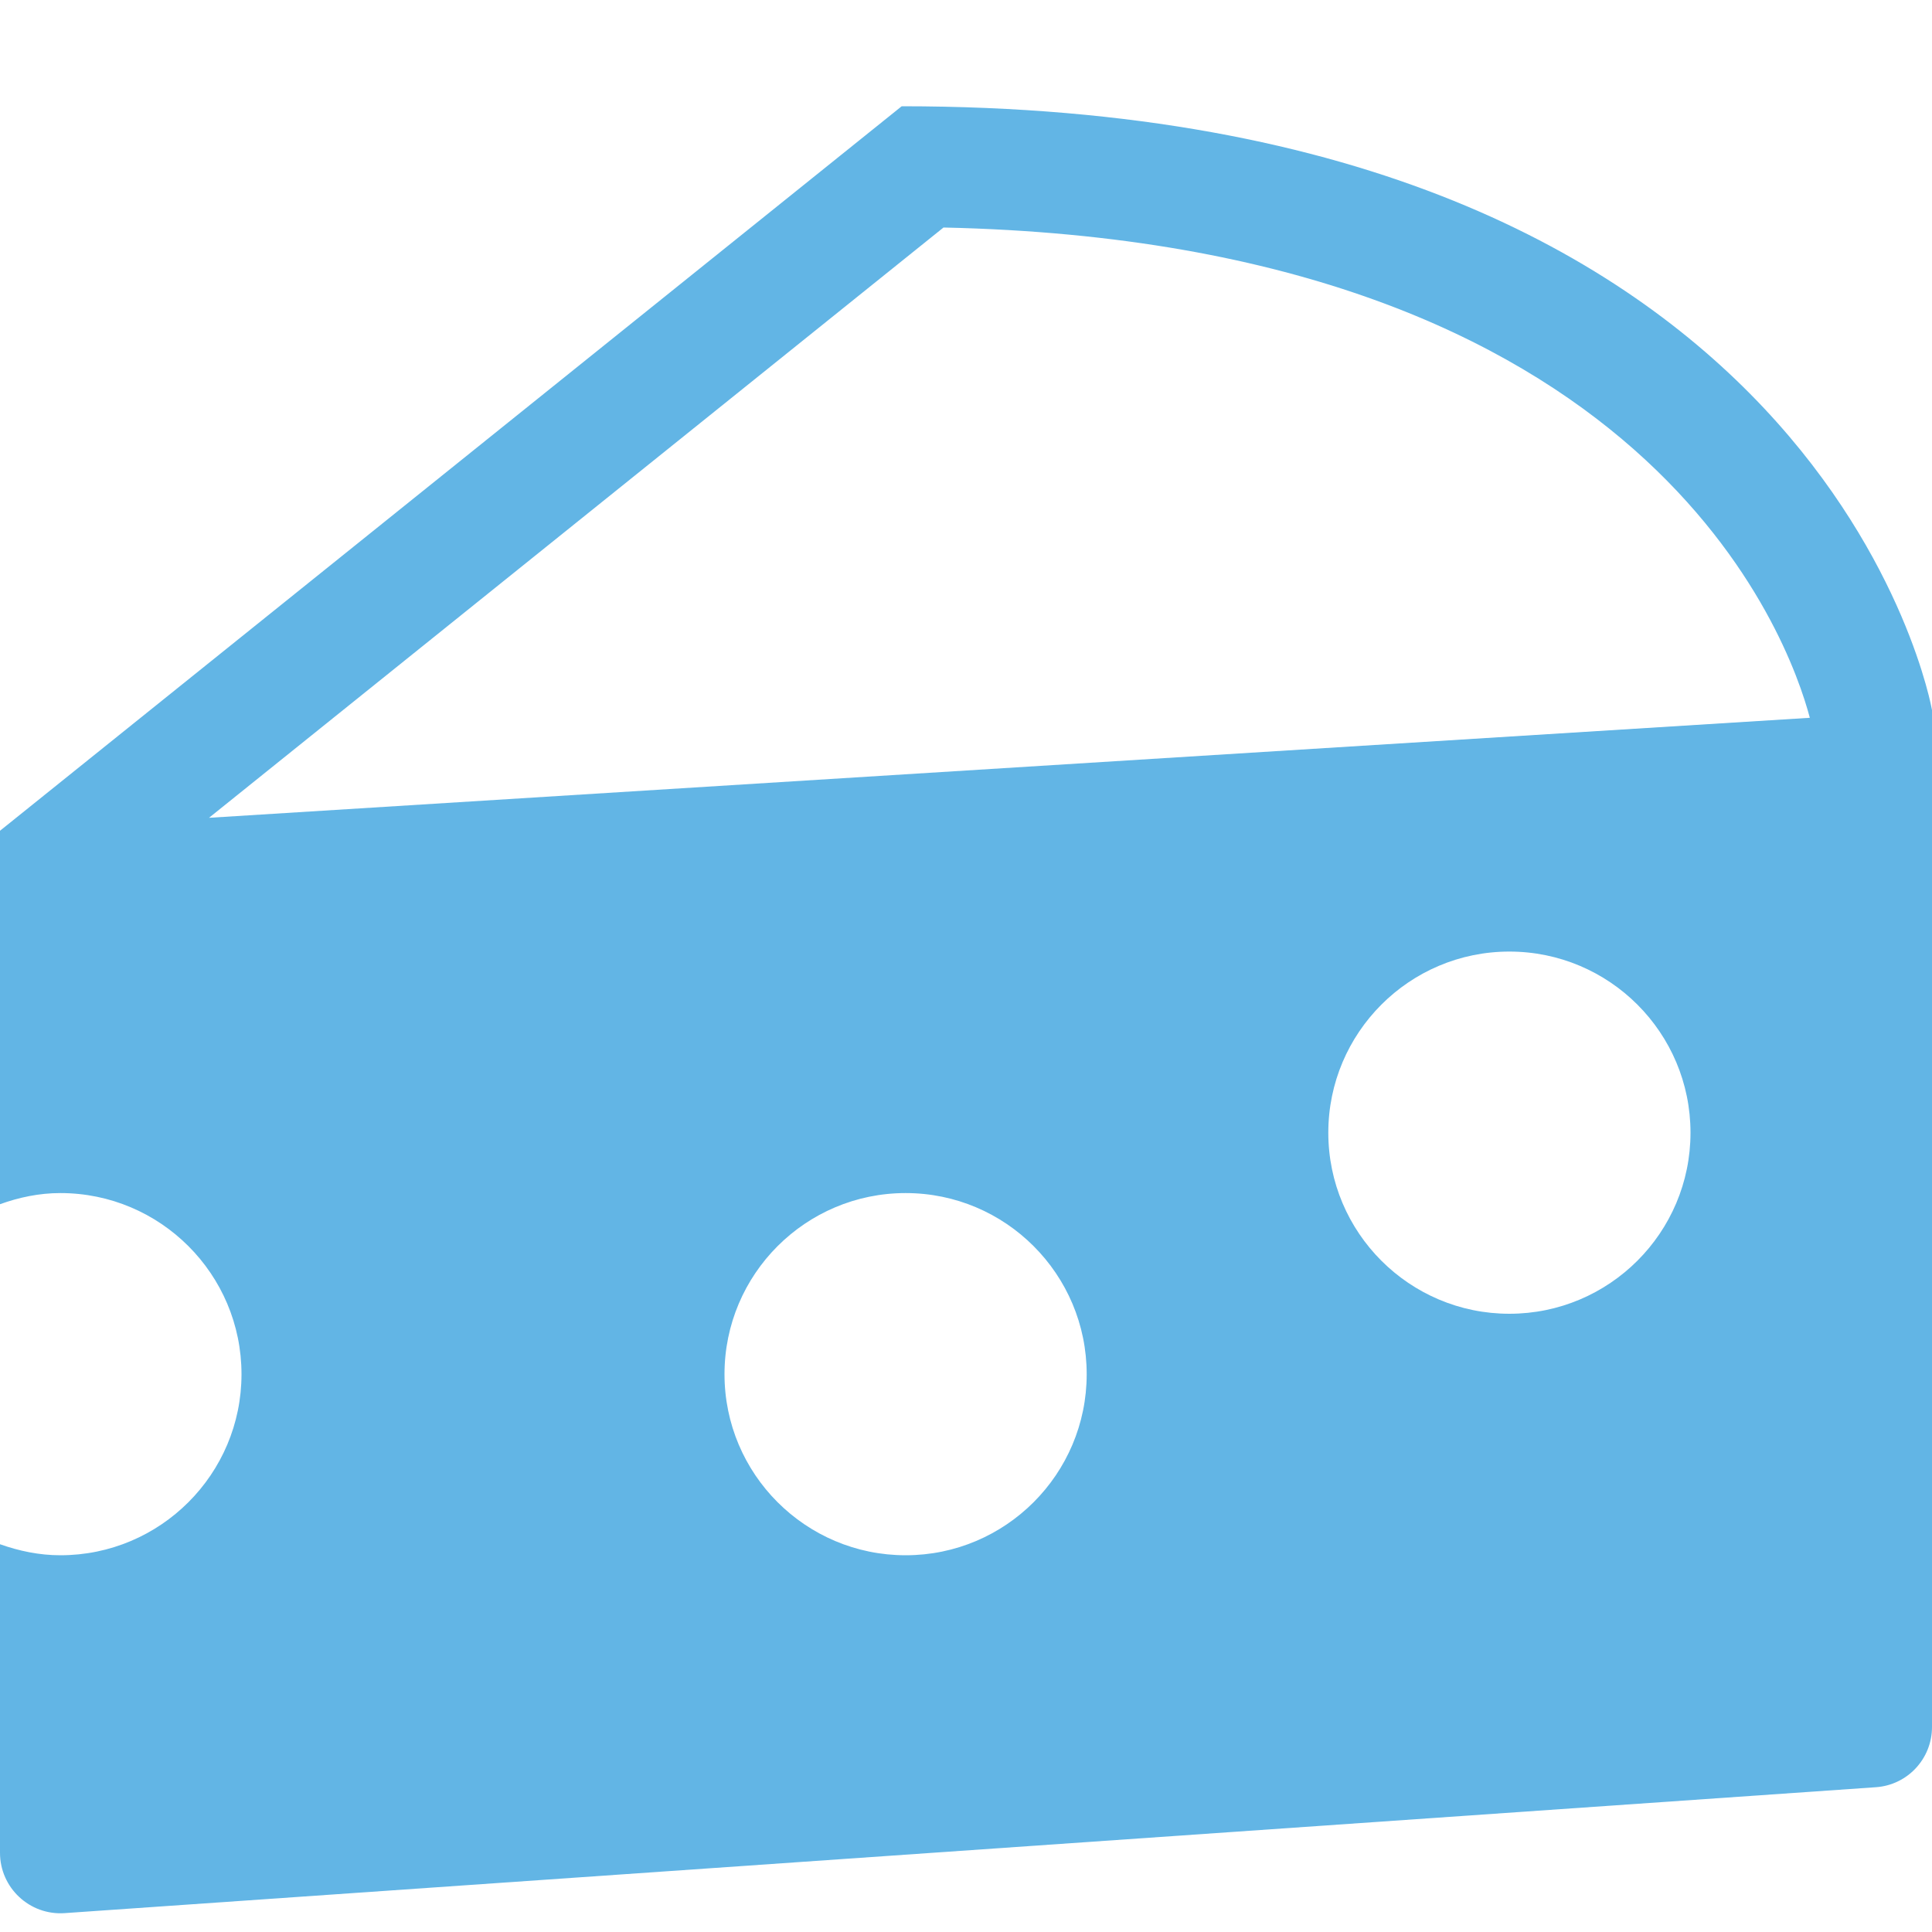 <?xml version="1.0" encoding="UTF-8"?>
<svg xmlns="http://www.w3.org/2000/svg" width="17" height="17" viewBox="0 0 17 17" fill="none">
  <path d="M7.934 0.935L0 7.31V10.596C0.167 10.536 0.344 10.498 0.531 10.498C1.411 10.498 2.125 11.212 2.125 12.092C2.125 12.971 1.411 13.685 0.531 13.685C0.344 13.685 0.167 13.647 0 13.588V16.303C0 16.611 0.261 16.855 0.568 16.834L16.506 15.726C16.784 15.707 17 15.476 17 15.196V6.248C17 6.248 16.079 0.935 7.934 0.935ZM7.969 13.685C7.089 13.685 6.375 12.971 6.375 12.092C6.375 11.212 7.089 10.498 7.969 10.498C8.848 10.498 9.562 11.212 9.562 12.092C9.562 12.971 8.848 13.685 7.969 13.685ZM13.281 11.56C12.402 11.56 11.688 10.846 11.688 9.967C11.688 9.087 12.402 8.373 13.281 8.373C14.161 8.373 14.875 9.087 14.875 9.967C14.875 10.846 14.161 11.56 13.281 11.56ZM1.839 7.196L8.302 2.002C14.52 2.136 15.746 5.639 15.925 6.316L1.839 7.196Z" fill="#62B5E5"></path>
</svg>
